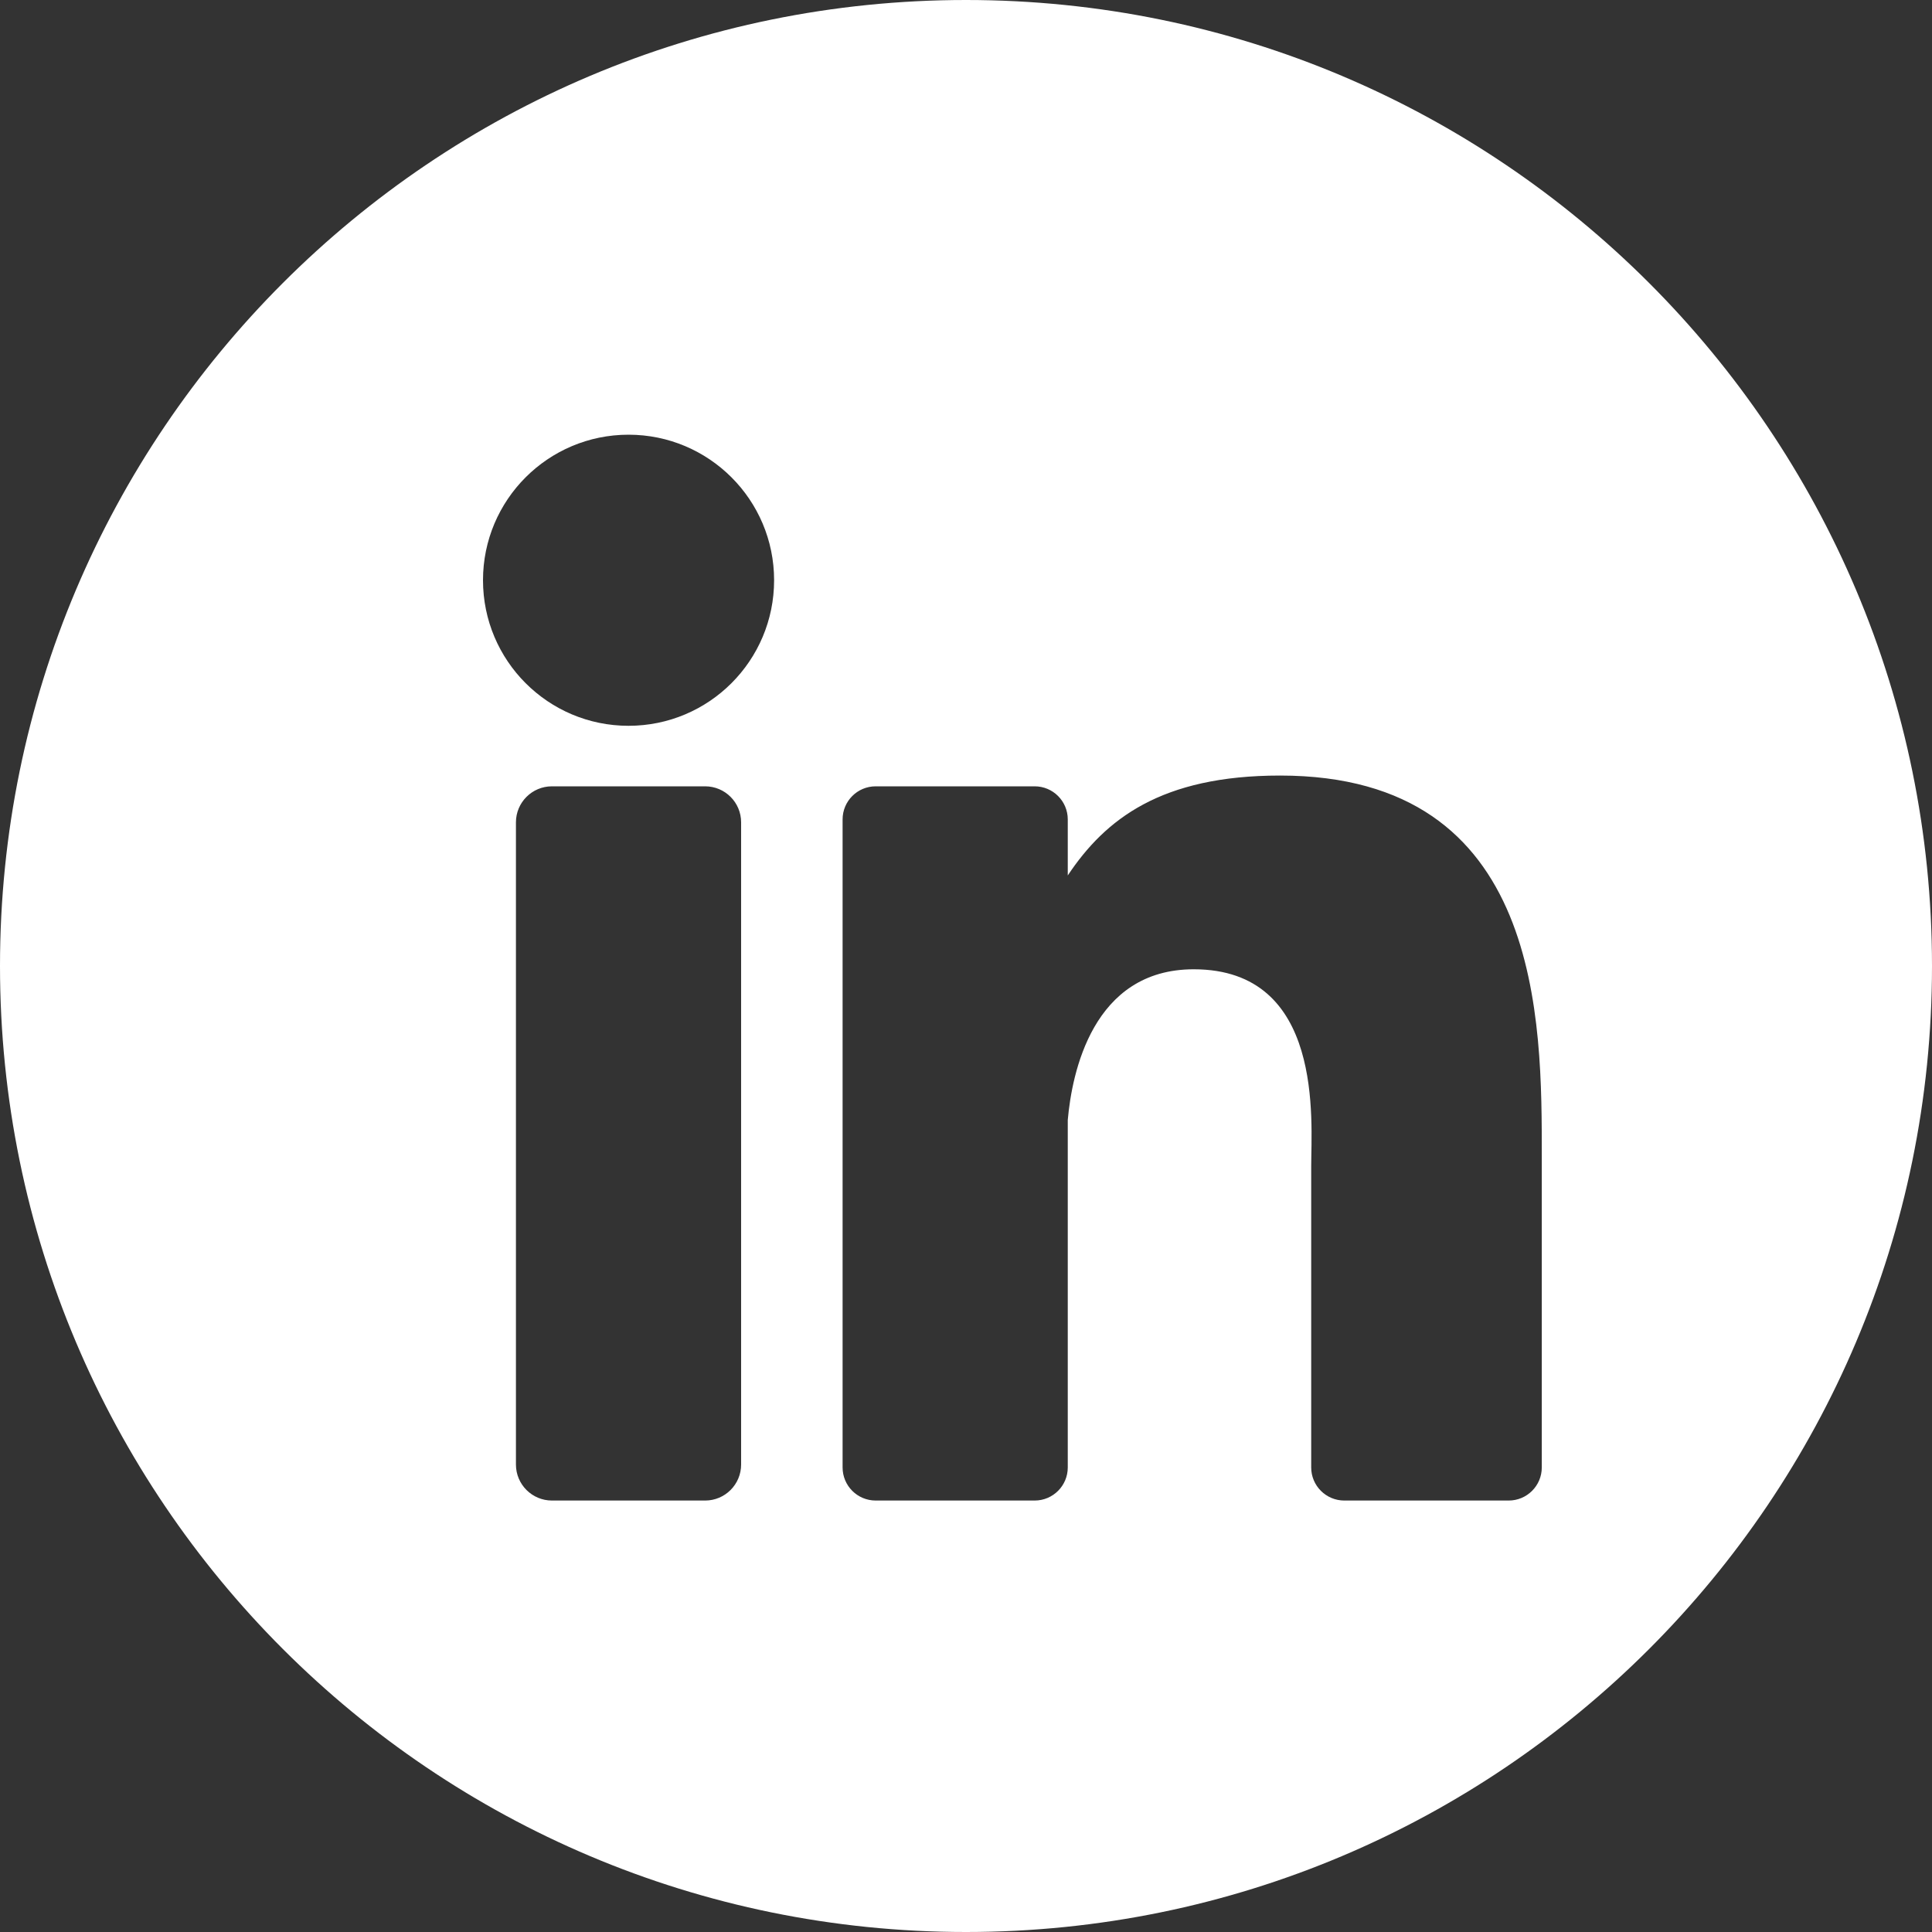 <?xml version="1.0" encoding="UTF-8"?>
<svg width="40px" height="40px" viewBox="0 0 40 40" version="1.1" xmlns="http://www.w3.org/2000/svg" xmlns:xlink="http://www.w3.org/1999/xlink">
    <rect x="0" y="0" width="40" height="40" fill="#333333" stroke="none"/>
    <!-- Generator: Sketch 56.1 (81669) - https://sketch.com -->
    <title>Combined Shape</title>
    <desc>Created with Sketch.</desc>
    <g id="Page-1" stroke="none" stroke-width="1" fill="none" fill-rule="evenodd">
        <path d="M20,40 C8.954,40 0,31.046 0,20 C0,8.954 8.954,0 20,0 C31.046,0 40,8.954 40,20 C40,31.046 31.046,40 20,40 Z M15.344,30.322 L15.344,17.025 C15.344,16.614 15.011,16.28 14.599,16.28 L11.427,16.28 C11.016,16.28 10.682,16.614 10.682,17.025 L10.682,30.322 C10.682,30.733 11.016,31.067 11.427,31.067 L14.599,31.067 C15.011,31.067 15.344,30.733 15.344,30.322 Z M13.013,15.027 C14.678,15.027 16.027,13.678 16.027,12.013 C16.027,10.349 14.678,9 13.013,9 C11.349,9 10,10.349 10,12.013 C10,13.678 11.349,15.027 13.013,15.027 Z M31.921,30.382 L31.921,23.947 C31.921,21.149 31.952,16.057 26.502,16.057 C24.041,16.057 22.885,16.958 22.107,18.125 L22.107,16.965 C22.107,16.587 21.8,16.28 21.422,16.28 L18.13,16.28 C17.751,16.28 17.445,16.587 17.445,16.965 L17.445,30.382 C17.445,30.76 17.751,31.067 18.13,31.067 L21.422,31.067 C21.8,31.067 22.107,30.76 22.107,30.382 L22.107,23.188 C22.192,22.222 22.618,20.068 24.715,20.068 C27.42,20.068 27.147,23.215 27.147,24.145 L27.147,30.382 C27.147,30.76 27.454,31.067 27.832,31.067 L31.236,31.067 C31.614,31.067 31.921,30.76 31.921,30.382 Z" id="Combined-Shape" fill="#FFFFFF"></path>
    </g>
</svg>